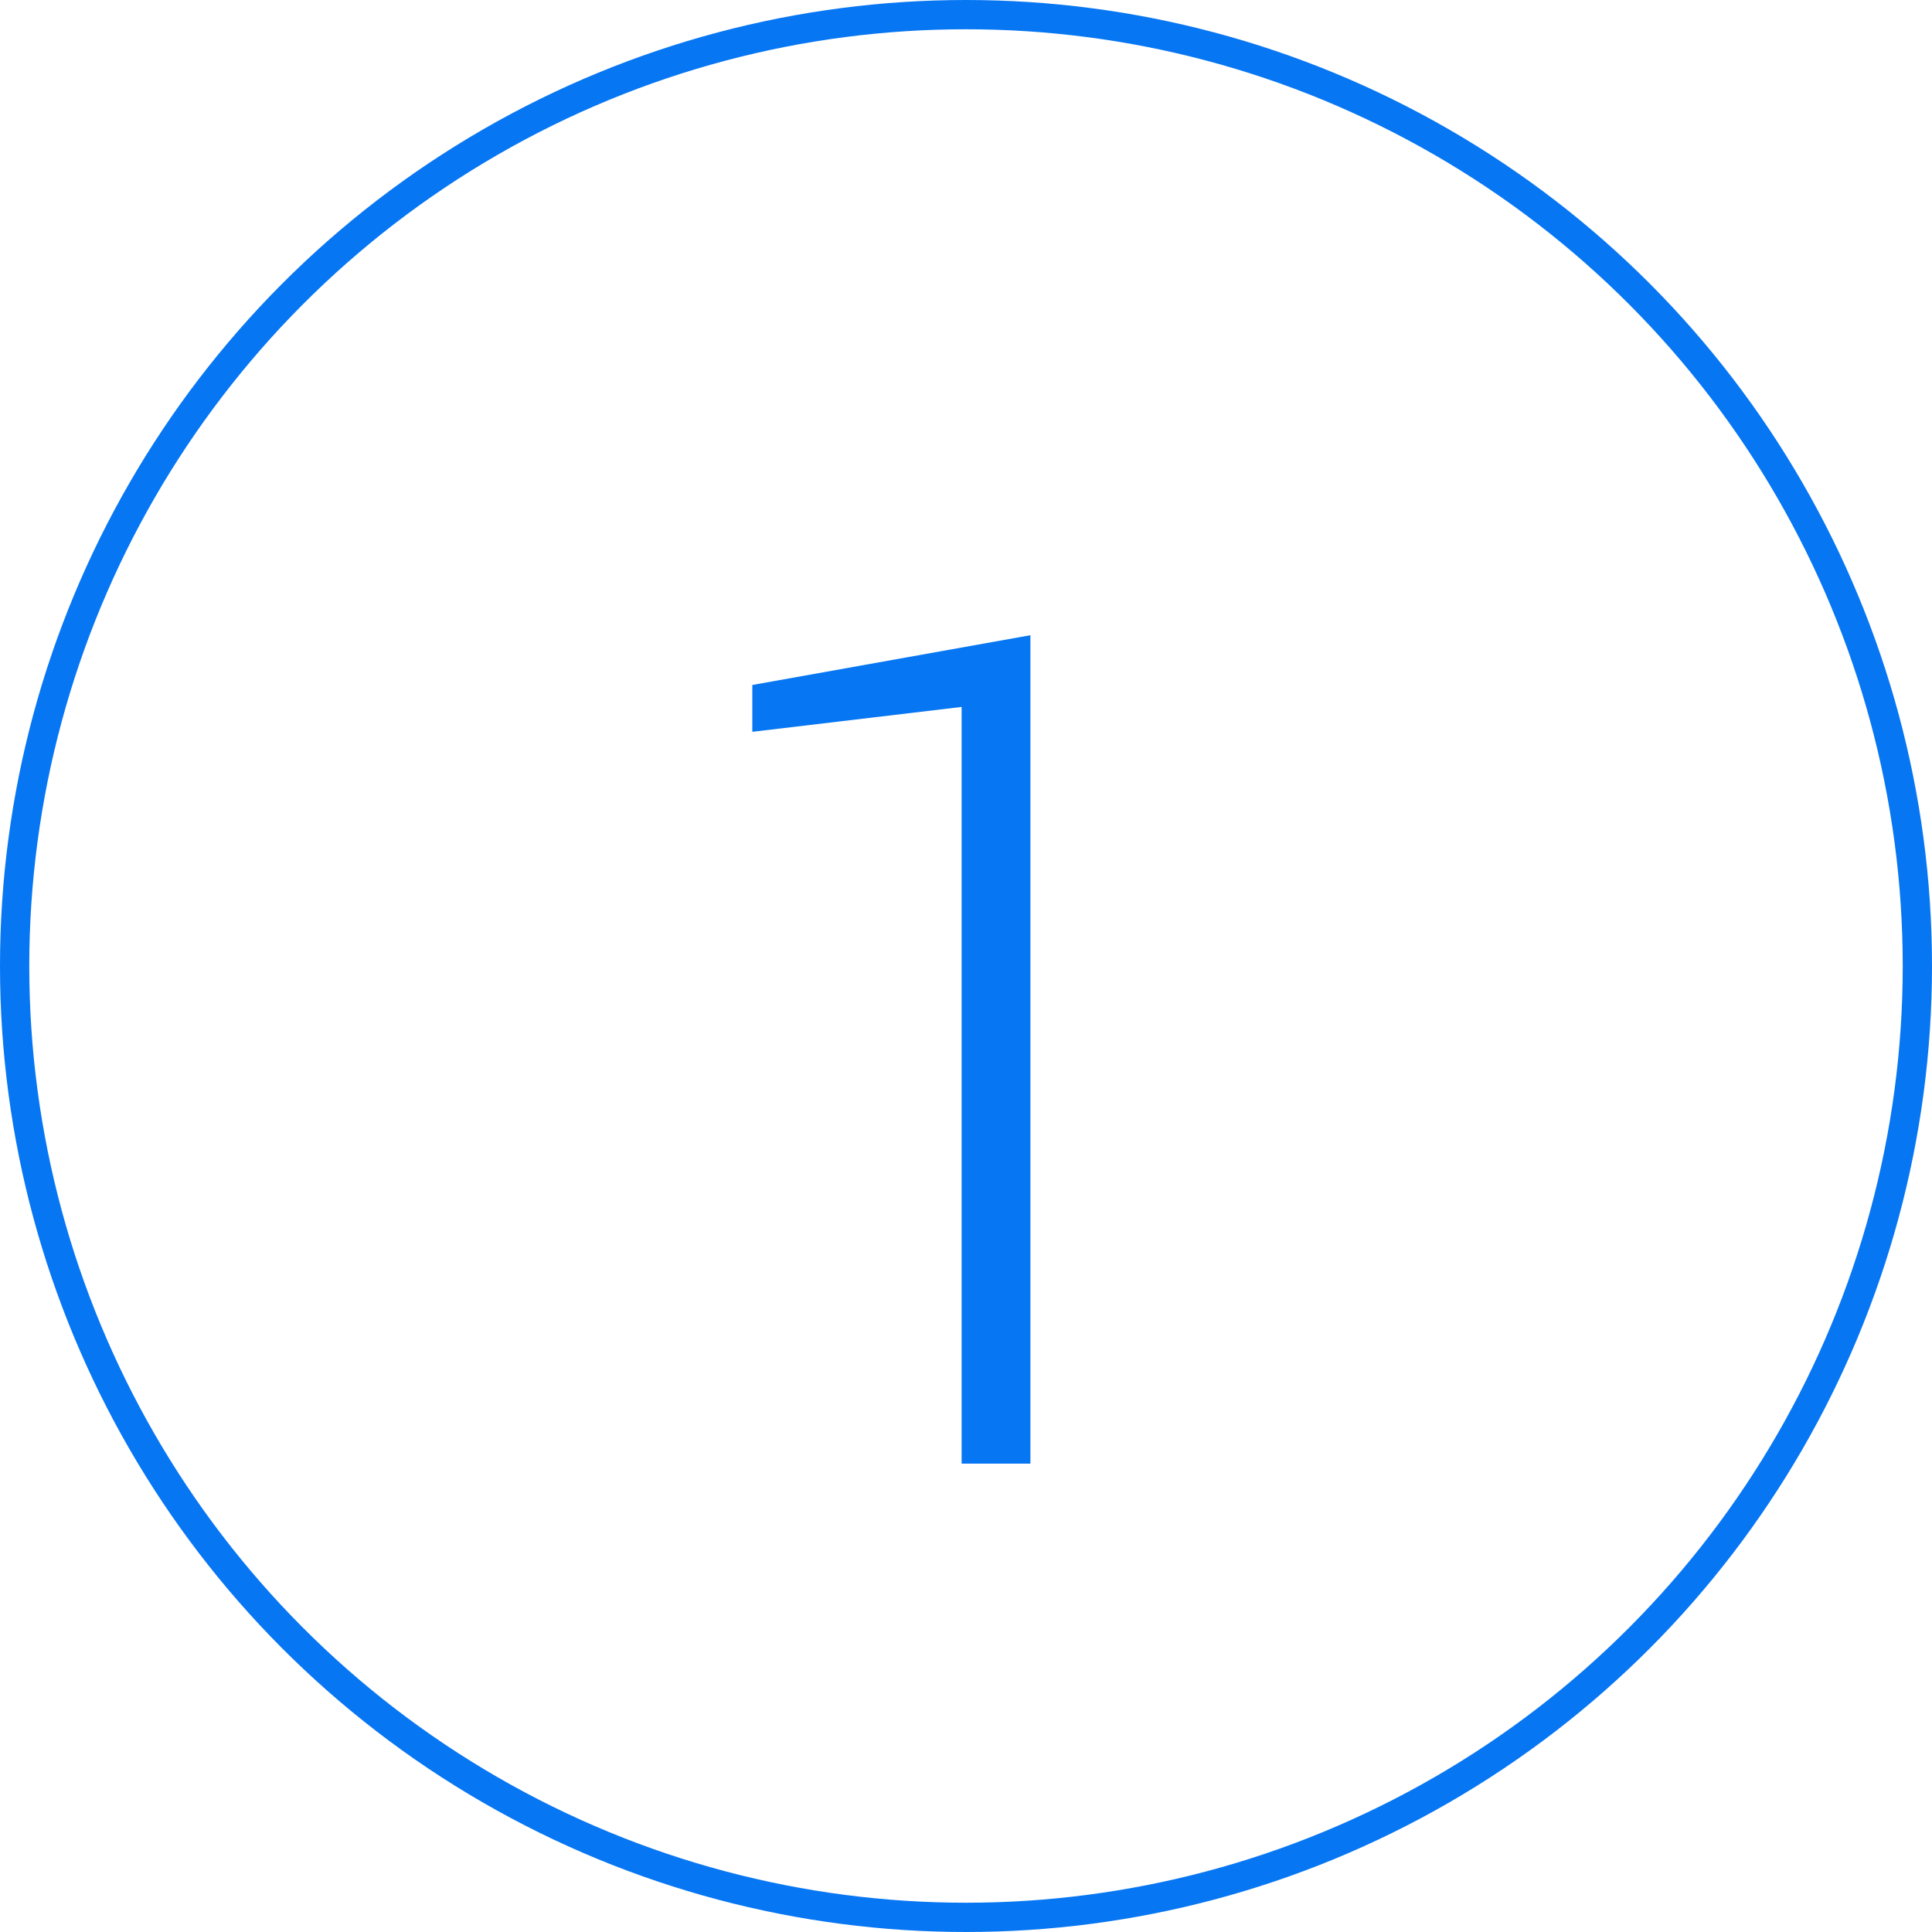 <?xml version="1.0" encoding="utf-8"?>
<!-- Generator: Adobe Illustrator 22.1.0, SVG Export Plug-In . SVG Version: 6.00 Build 0)  -->
<svg version="1.1" id="Capa_1" xmlns="http://www.w3.org/2000/svg" xmlns:xlink="http://www.w3.org/1999/xlink" x="0px" y="0px"
	 viewBox="0 0 132 132" style="enable-background:new 0 0 132 132;" xml:space="preserve">
<style type="text/css">
	.st0{fill:none;stroke:#0776F3;stroke-width:2;stroke-miterlimit:10;}
	.st1{fill:#0776F3;}
</style>
<g>
	<circle class="st0" cx="66" cy="66" r="65"/>
	<g>
		<path class="st1" d="M70.3,100h-4.6V48.3l-14.3,1.7v-3.2l19-3.4V100z"/>
	</g>
</g>
</svg>
